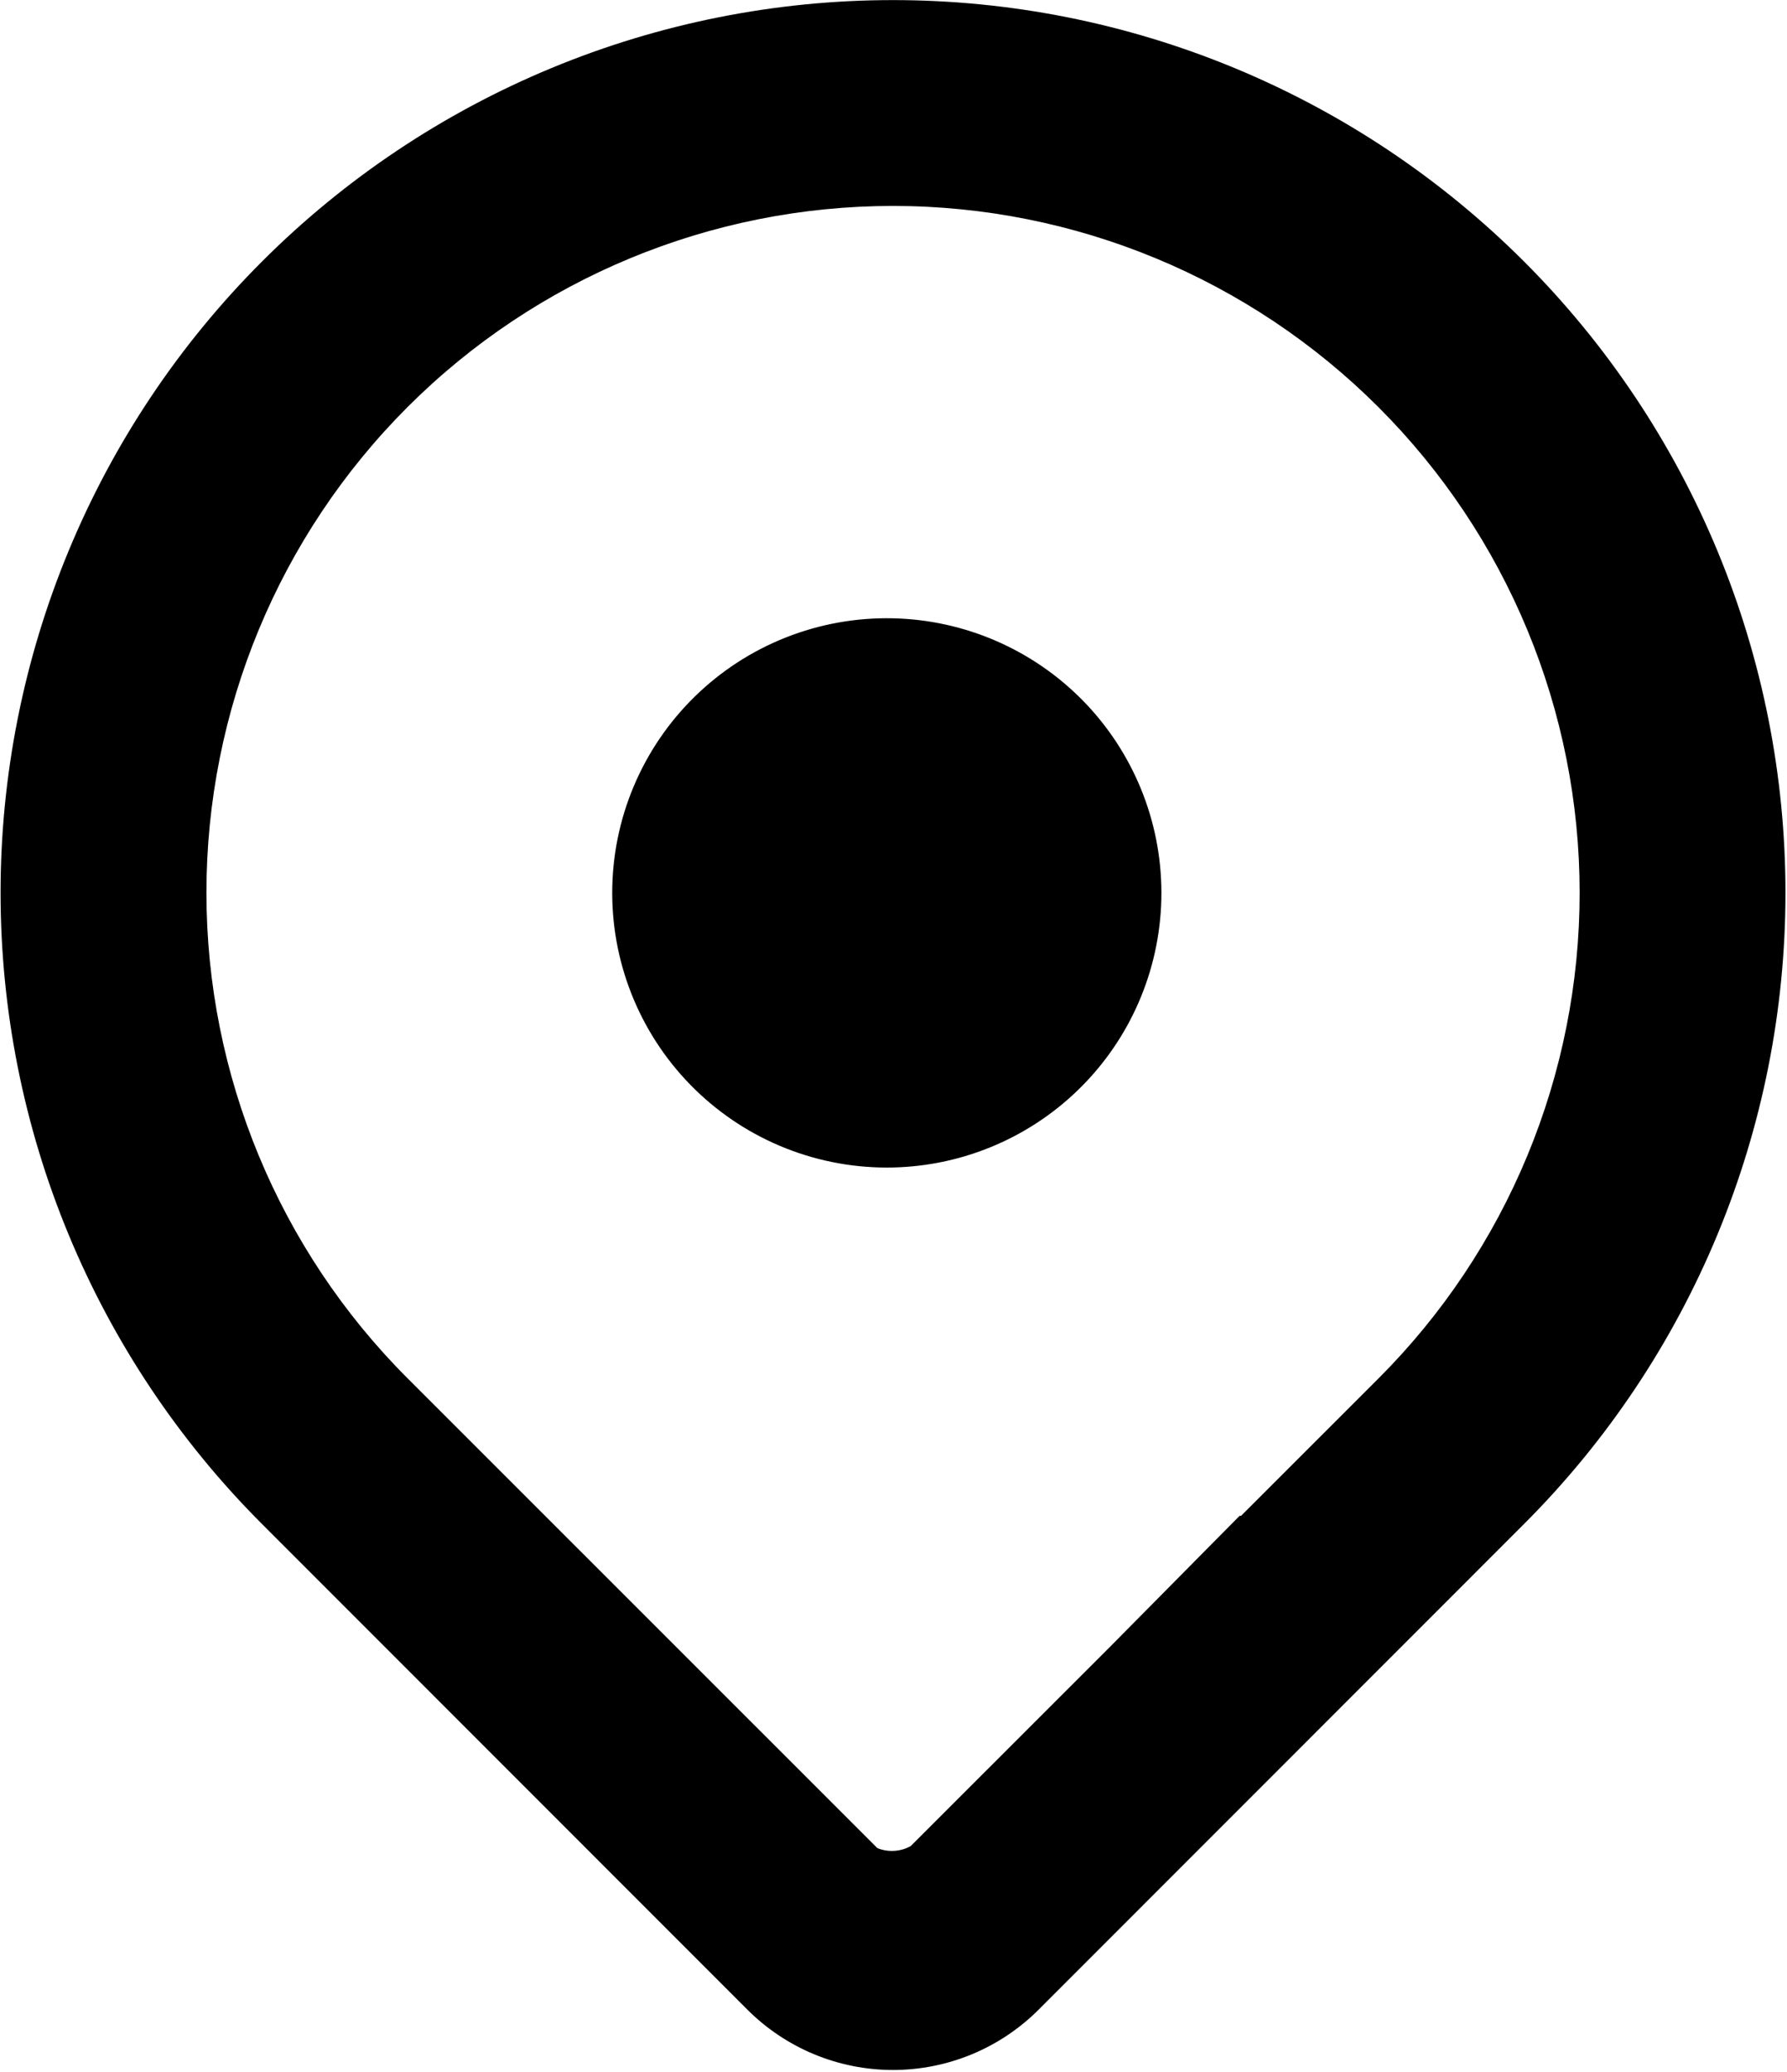 <svg width="829" height="961" viewBox="0 0 829 961" fill="none" xmlns="http://www.w3.org/2000/svg">
<path d="M364.658 532.619C380.443 538.844 397.312 541.854 414.276 541.471C447.56 540.717 479.226 526.965 502.496 503.156C525.766 479.348 538.791 447.375 538.783 414.084C538.774 380.793 525.733 348.826 502.451 325.029C479.169 301.234 447.496 287.496 414.212 286.762C397.249 286.387 380.38 289.404 364.599 295.637C348.817 301.871 334.439 311.195 322.311 323.061C310.182 334.928 300.546 349.098 293.969 364.74C287.392 380.381 284.006 397.18 284.01 414.148C284.014 431.117 287.409 447.912 293.994 463.551C300.578 479.189 310.221 493.355 322.356 505.215C334.491 517.076 348.873 526.393 364.658 532.619Z" fill="black"/>
<path fill-rule="evenodd" clip-rule="evenodd" d="M481.854 932.037L707.01 706.816C745.46 668.373 775.96 622.73 796.77 572.498C817.579 522.264 828.289 468.424 828.289 414.051C828.289 359.68 817.579 305.84 796.77 255.605C775.96 205.373 745.46 159.73 707.01 121.285C668.563 82.844 622.922 52.35 572.69 31.547C522.459 10.744 468.623 0.037 414.254 0.041C359.885 0.045 306.049 10.756 255.82 31.564C205.591 52.373 159.953 82.871 121.511 121.318C83.068 159.764 52.575 205.406 31.771 255.637C10.968 305.869 0.263 359.705 0.266 414.074C0.269 468.443 10.98 522.279 31.789 572.508C52.598 622.736 83.096 668.375 121.542 706.816L346.698 932.037C355.57 940.914 366.105 947.957 377.701 952.762C389.296 957.568 401.725 960.041 414.276 960.041C426.828 960.041 439.256 957.568 450.852 952.762C462.447 947.957 472.982 940.914 481.854 932.037ZM414.276 95.512C498.75 95.512 579.764 129.133 639.496 188.865C669.077 218.438 692.542 253.549 708.552 292.193C724.562 330.836 732.802 372.256 732.802 414.084C732.802 455.912 724.562 497.33 708.552 535.975C692.542 574.617 669.077 609.729 639.496 639.303L575.721 703.041H575.044L514.839 763.889L422.46 856.215C417.701 858.842 412.003 859.152 407.023 857.145L189.057 639.238C129.325 579.508 95.769 498.494 95.769 414.02C95.769 329.547 129.325 248.533 189.057 188.801C248.789 129.068 329.803 95.512 414.276 95.512Z" fill="black"/>
</svg>
